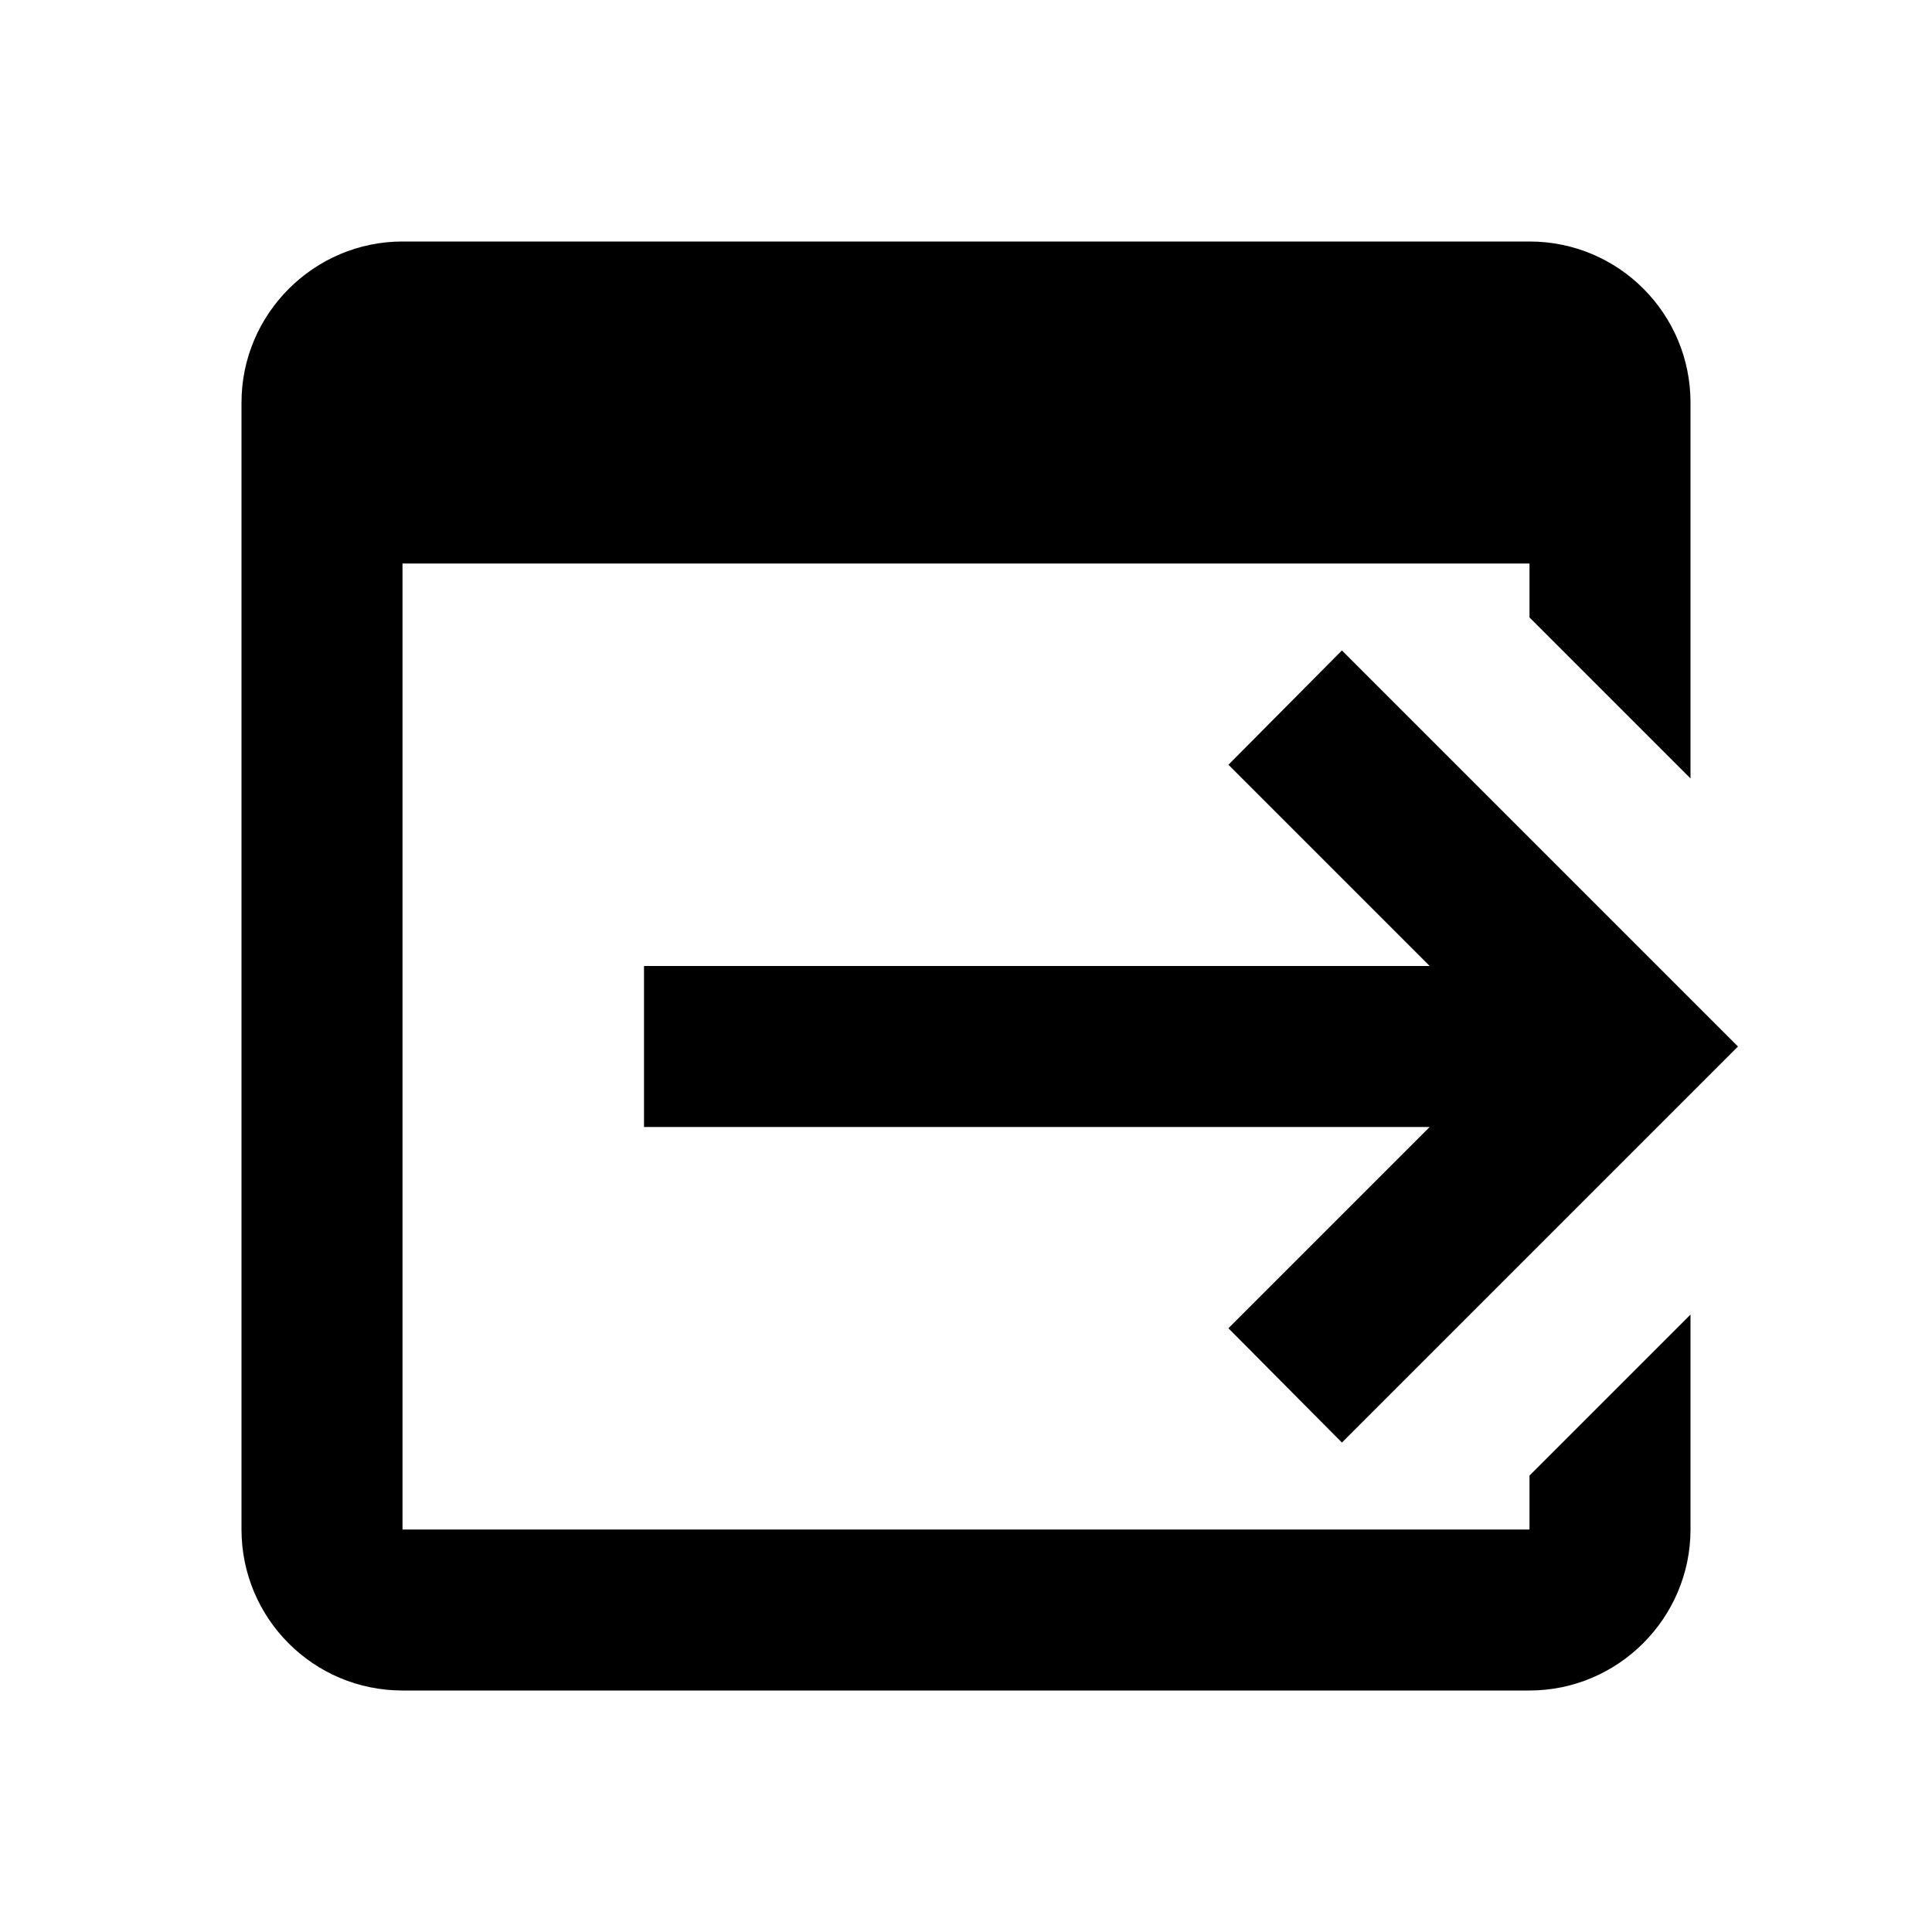 <?xml version="1.0" encoding="UTF-8"?><!DOCTYPE svg PUBLIC "-//W3C//DTD SVG 1.1//EN" "http://www.w3.org/Graphics/SVG/1.1/DTD/svg11.dtd"><svg xmlns="http://www.w3.org/2000/svg" xmlns:xlink="http://www.w3.org/1999/xlink" version="1.1" id="mdi-application-export" width="24" height="24" viewBox="0 0 24 24"><path d="M8,12H17.76L15.26,9.5L16.67,8.08L21.59,13L16.67,17.92L15.26,16.5L17.76,14H8V12M19,3C20.11,3 21,3.9 21,5V9.67L19,7.67V7H5V19H19V18.33L21,16.33V19C21,20.1 20.1,21 19,21H5C3.89,21 3,20.1 3,19V5C3,3.9 3.9,3 5,3H19Z" /></svg>